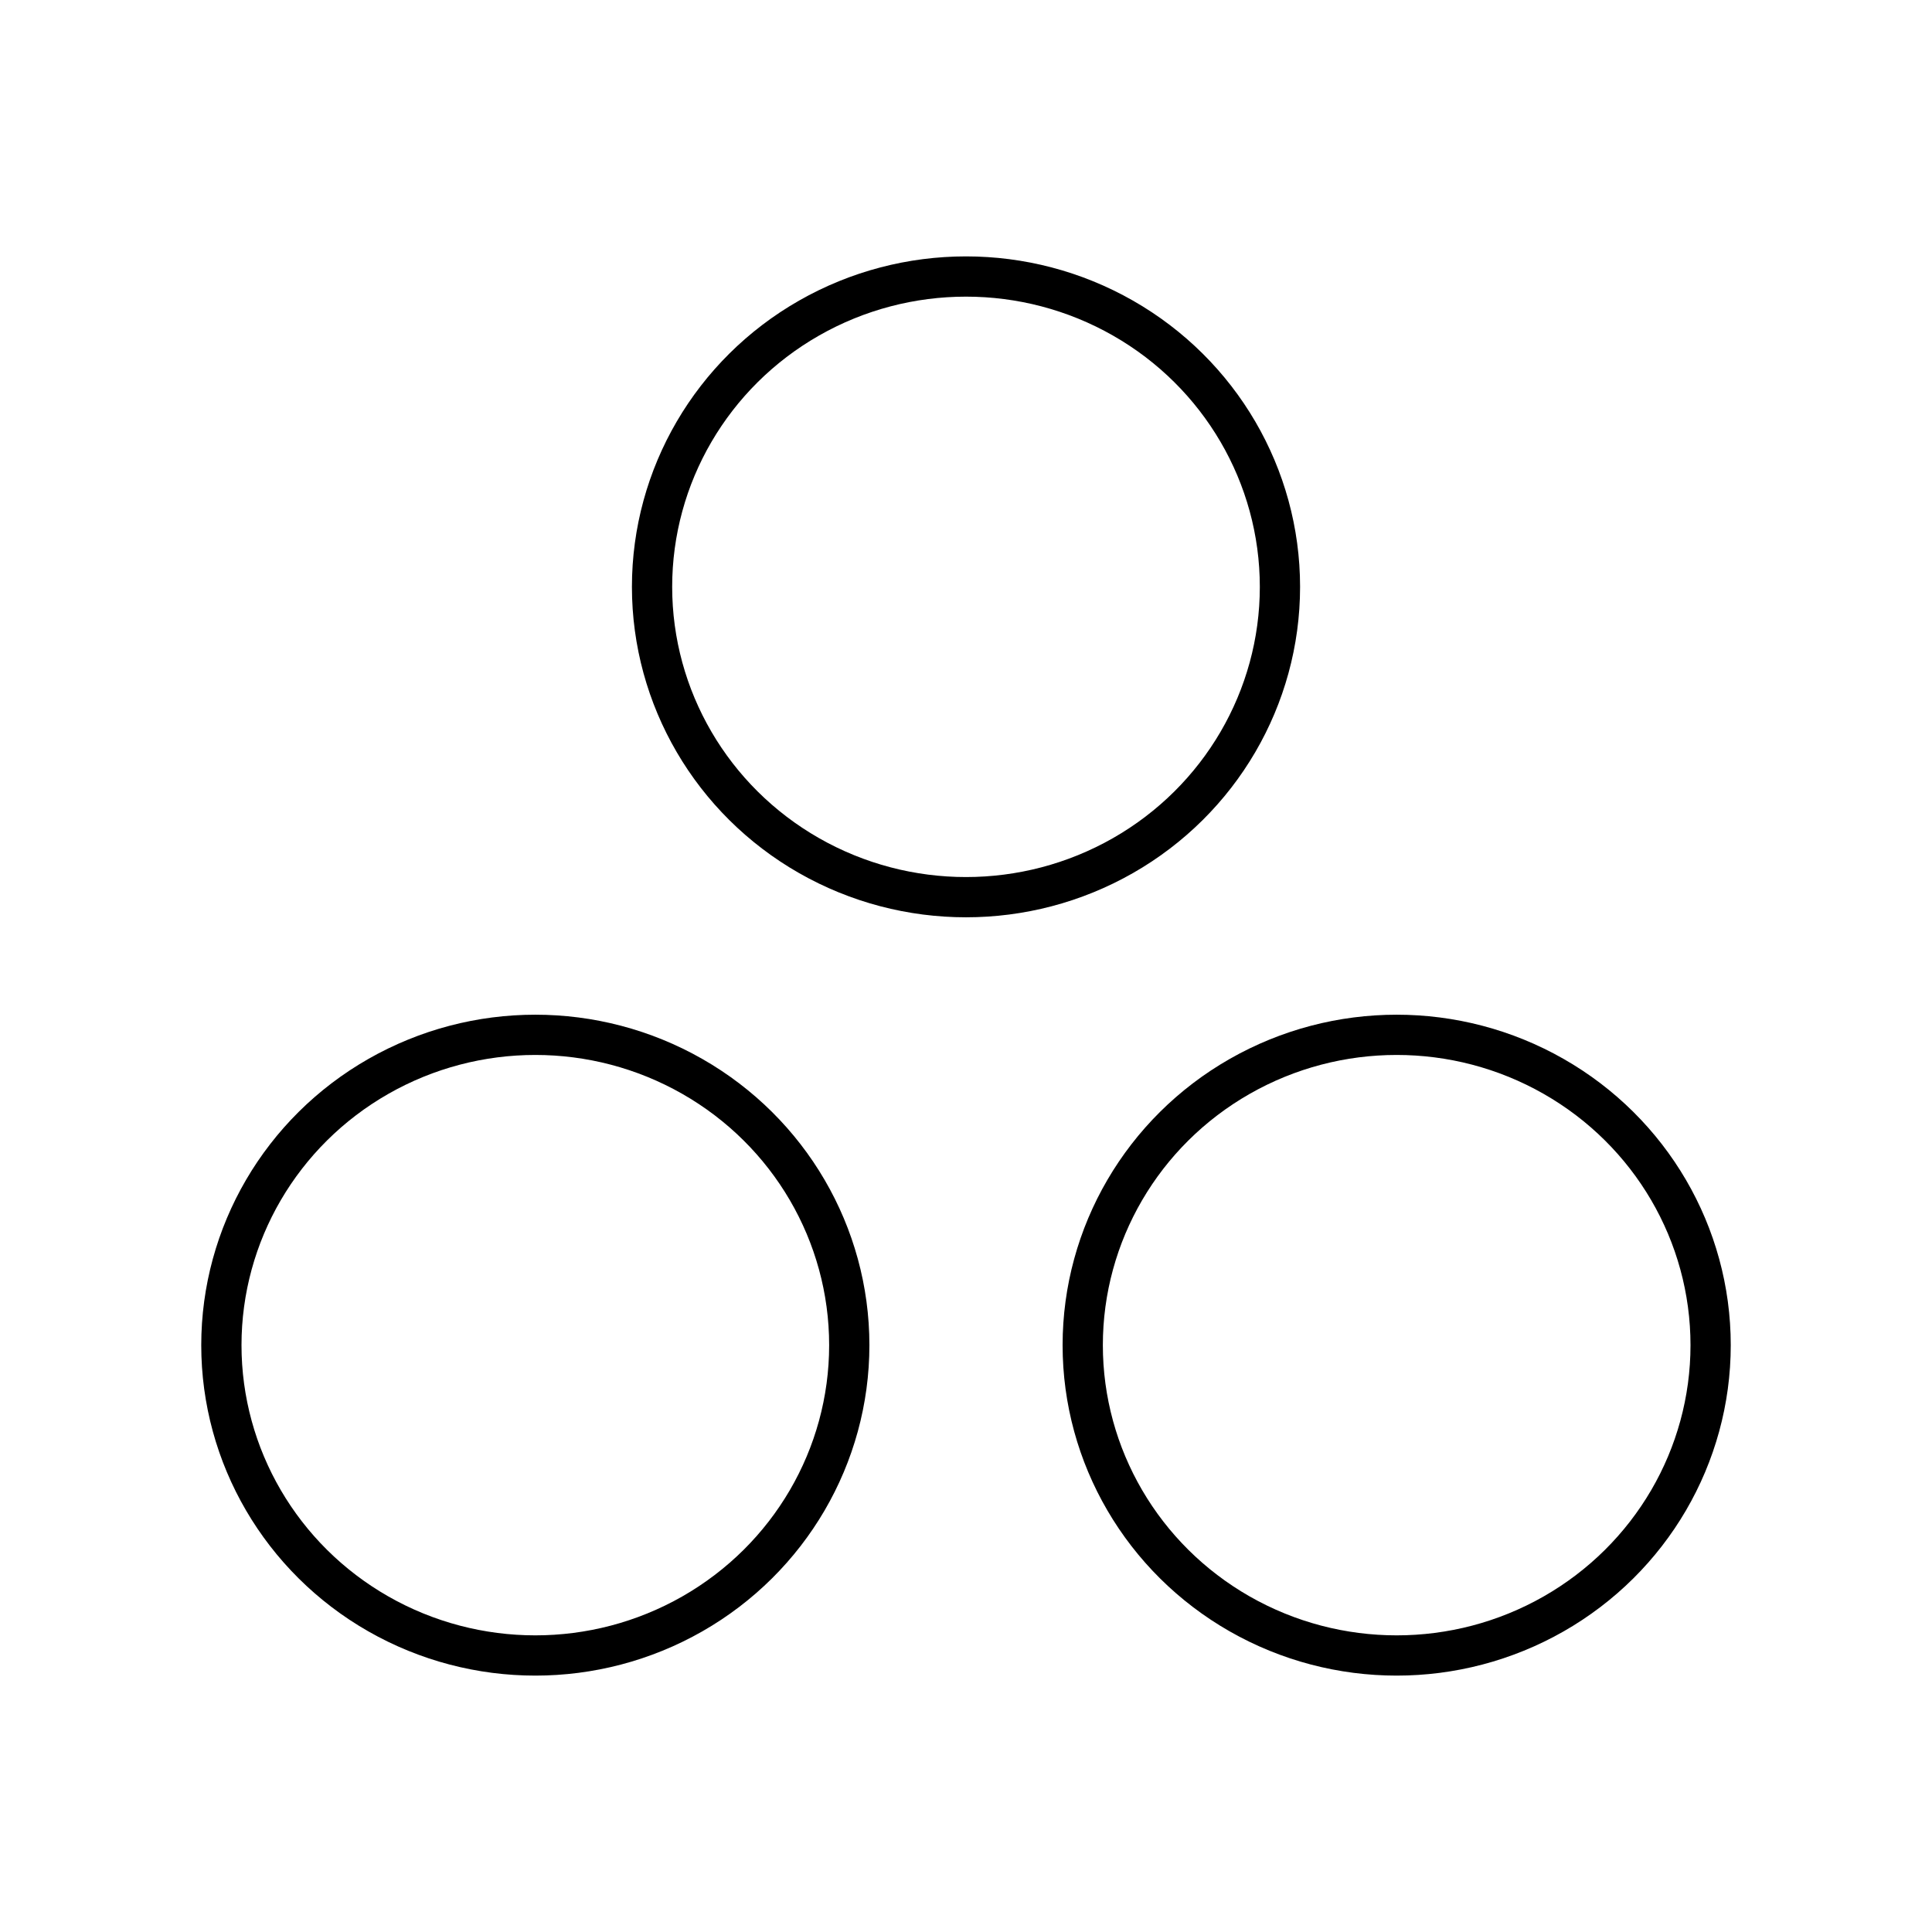 <?xml version="1.0" encoding="utf-8"?>
<!-- Generator: www.svgicons.com -->
<svg xmlns="http://www.w3.org/2000/svg" width="800" height="800" viewBox="0 0 48 48">
<ellipse cx="13.3" cy="33.42" fill="none" stroke="currentColor" stroke-linecap="round" stroke-linejoin="round" rx="7.8" ry="7.71"/><ellipse cx="34.7" cy="33.42" fill="none" stroke="currentColor" stroke-linecap="round" stroke-linejoin="round" rx="7.8" ry="7.71"/><ellipse cx="24" cy="14.58" fill="none" stroke="currentColor" stroke-linecap="round" stroke-linejoin="round" rx="7.8" ry="7.71"/>
</svg>